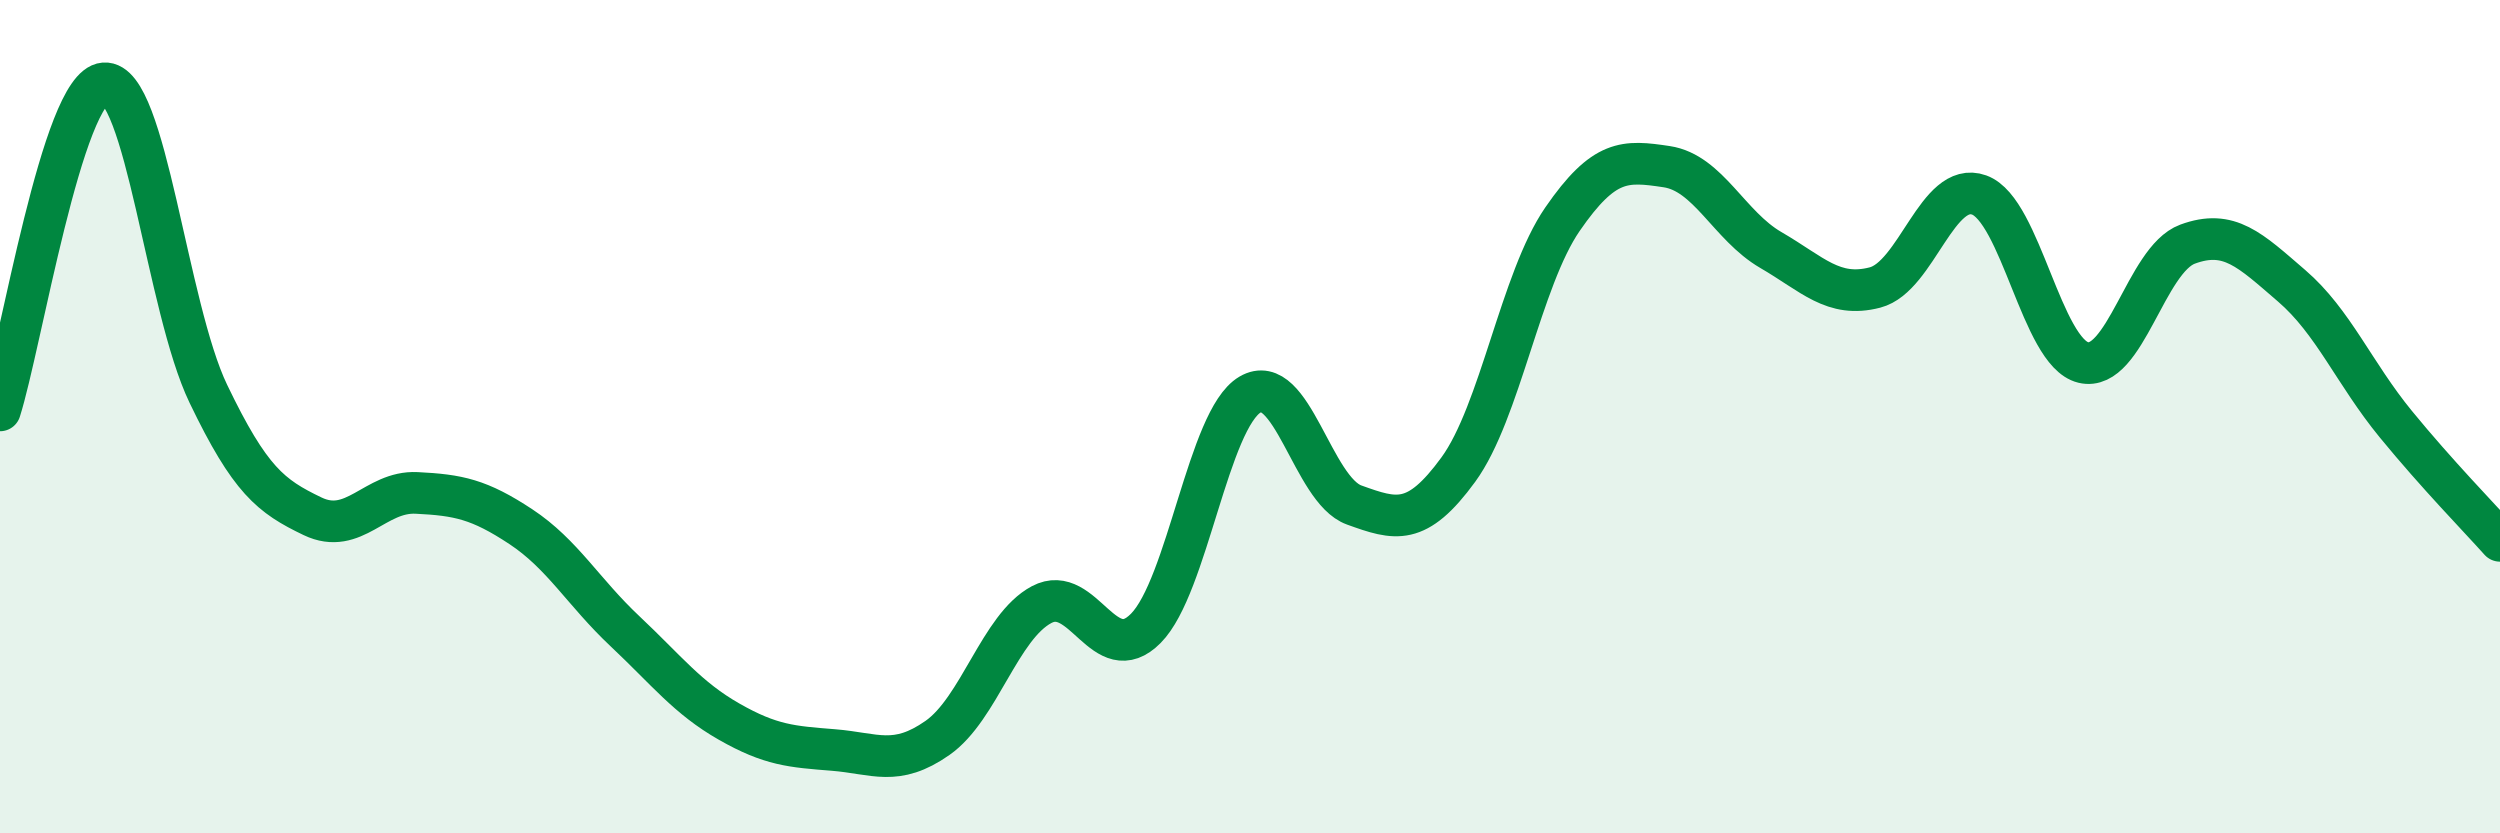 
    <svg width="60" height="20" viewBox="0 0 60 20" xmlns="http://www.w3.org/2000/svg">
      <path
        d="M 0,9.85 C 0.5,8.28 1.5,2.08 2.5,2 C 3.5,1.92 4,7.37 5,9.45 C 6,11.53 6.5,11.91 7.5,12.39 C 8.5,12.87 9,11.78 10,11.83 C 11,11.88 11.5,11.98 12.5,12.64 C 13.5,13.3 14,14.21 15,15.15 C 16,16.09 16.5,16.75 17.5,17.32 C 18.5,17.89 19,17.92 20,18 C 21,18.08 21.5,18.41 22.5,17.71 C 23.5,17.01 24,15.04 25,14.51 C 26,13.98 26.5,16.09 27.5,15.08 C 28.5,14.07 29,10.06 30,9.47 C 31,8.88 31.5,11.76 32.5,12.12 C 33.5,12.48 34,12.64 35,11.27 C 36,9.9 36.5,6.71 37.5,5.26 C 38.5,3.81 39,3.85 40,4 C 41,4.15 41.5,5.42 42.5,6 C 43.5,6.58 44,7.16 45,6.9 C 46,6.64 46.5,4.32 47.5,4.68 C 48.5,5.04 49,8.46 50,8.7 C 51,8.94 51.5,6.23 52.5,5.86 C 53.5,5.49 54,6 55,6.86 C 56,7.72 56.5,8.96 57.5,10.18 C 58.5,11.4 59.5,12.42 60,12.98L60 20L0 20Z"
        fill="#008740"
        opacity="0.1"
        stroke-linecap="round"
        stroke-linejoin="round"
      />
      <path
        d="M 0,9.85 C 0.5,8.28 1.5,2.08 2.5,2 C 3.5,1.92 4,7.37 5,9.45 C 6,11.53 6.5,11.91 7.5,12.39 C 8.5,12.87 9,11.78 10,11.83 C 11,11.88 11.5,11.98 12.5,12.64 C 13.5,13.3 14,14.21 15,15.15 C 16,16.09 16.5,16.75 17.5,17.32 C 18.5,17.89 19,17.92 20,18 C 21,18.08 21.5,18.41 22.5,17.71 C 23.5,17.01 24,15.04 25,14.51 C 26,13.98 26.5,16.09 27.5,15.08 C 28.5,14.07 29,10.06 30,9.47 C 31,8.88 31.5,11.76 32.5,12.12 C 33.5,12.48 34,12.64 35,11.27 C 36,9.9 36.5,6.71 37.5,5.26 C 38.5,3.81 39,3.85 40,4 C 41,4.15 41.5,5.42 42.5,6 C 43.5,6.58 44,7.16 45,6.9 C 46,6.64 46.5,4.32 47.5,4.68 C 48.5,5.04 49,8.46 50,8.7 C 51,8.94 51.5,6.23 52.5,5.86 C 53.5,5.49 54,6 55,6.86 C 56,7.72 56.5,8.96 57.5,10.18 C 58.5,11.4 59.5,12.42 60,12.98"
        stroke="#008740"
        stroke-width="1"
        fill="none"
        stroke-linecap="round"
        stroke-linejoin="round"
      />
    </svg>
  